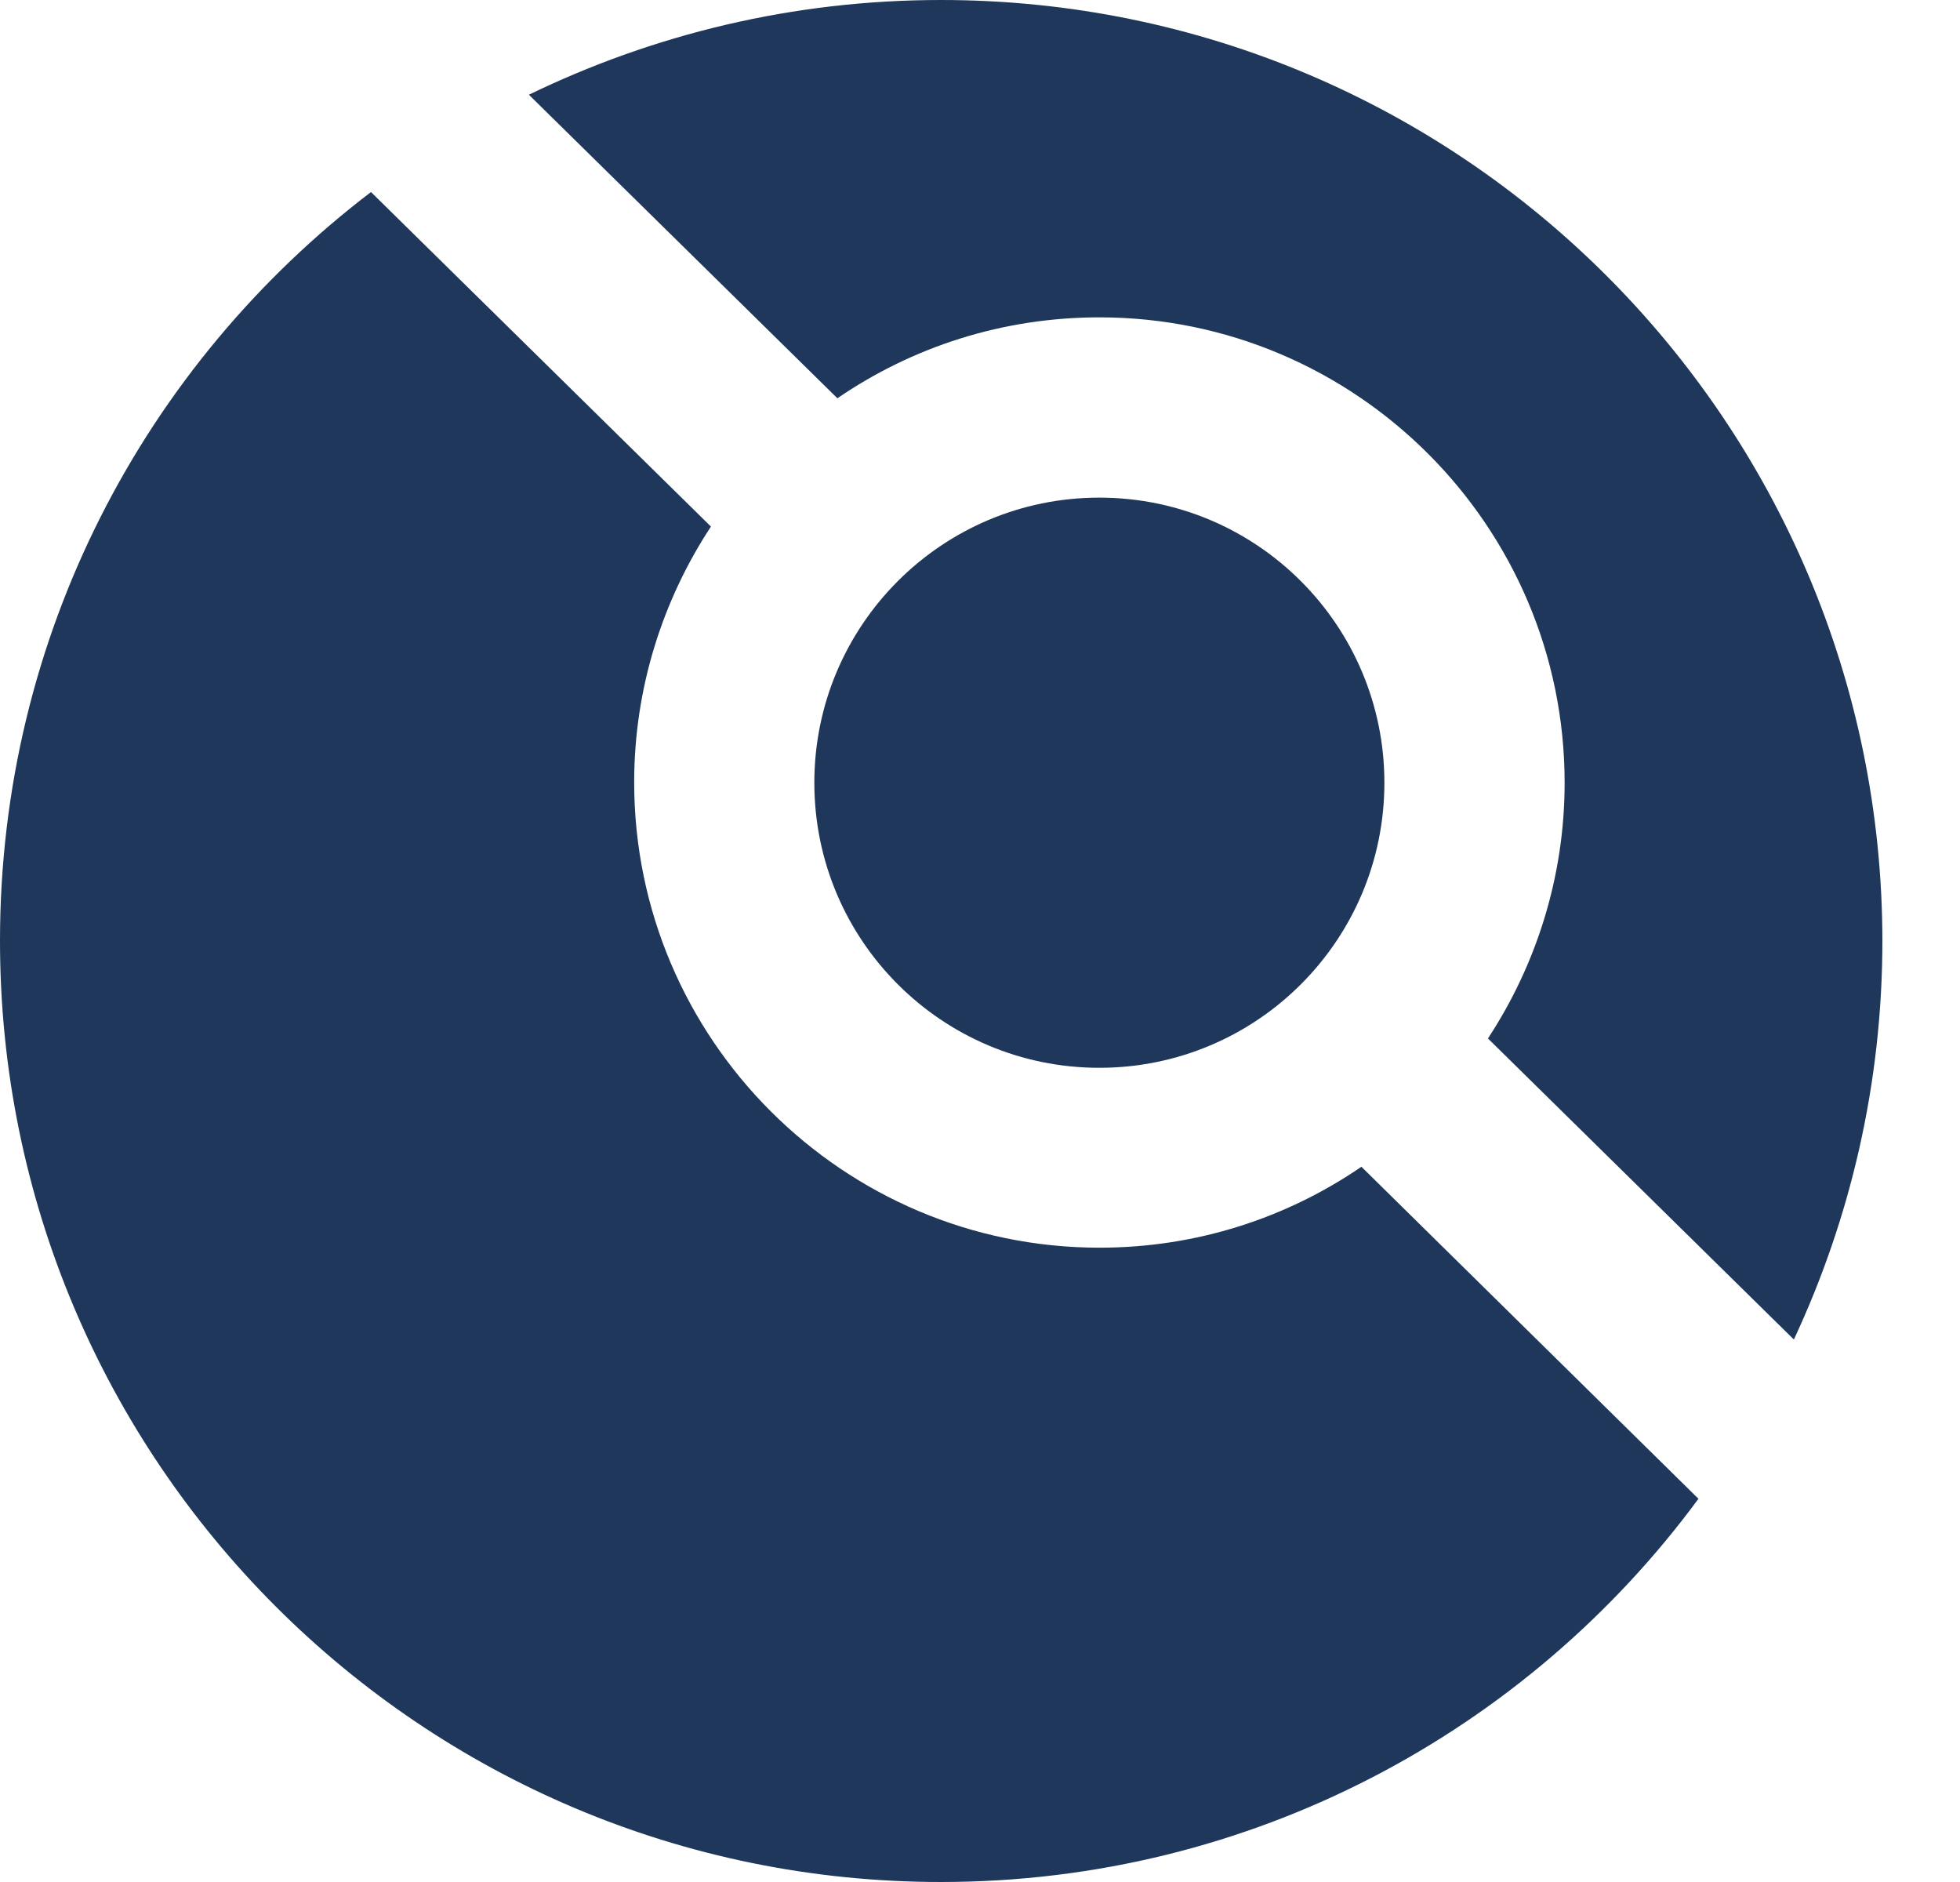 <svg width="25" height="24" viewBox="0 0 25 24" fill="none" xmlns="http://www.w3.org/2000/svg">
<path d="M14.022 13.617C16.03 13.617 17.658 11.99 17.658 9.982C17.658 7.974 16.03 6.346 14.022 6.346C12.014 6.346 10.387 7.974 10.387 9.982C10.387 11.99 12.014 13.617 14.022 13.617Z" fill="#1E375A"/>
<path d="M10.681 5.079C11.633 4.427 12.782 4.047 14.023 4.047C17.294 4.047 19.957 6.71 19.957 9.982C19.957 11.185 19.593 12.307 18.979 13.243L22.881 17.082C23.603 15.537 24.01 13.815 24.01 11.997C24.004 5.373 18.631 0 12.002 0C10.114 0 8.334 0.438 6.746 1.208L10.681 5.079Z" fill="#1E375A"/>
<path d="M17.365 14.879C16.413 15.531 15.264 15.911 14.024 15.911C10.752 15.911 8.089 13.248 8.089 9.976C8.089 8.774 8.453 7.651 9.068 6.715L4.732 2.449C1.855 4.641 0 8.1 0 11.997C0 18.627 5.373 24 12.003 24C15.964 24 19.482 22.075 21.664 19.113L17.365 14.879Z" fill="#1E375A"/>
</svg>
